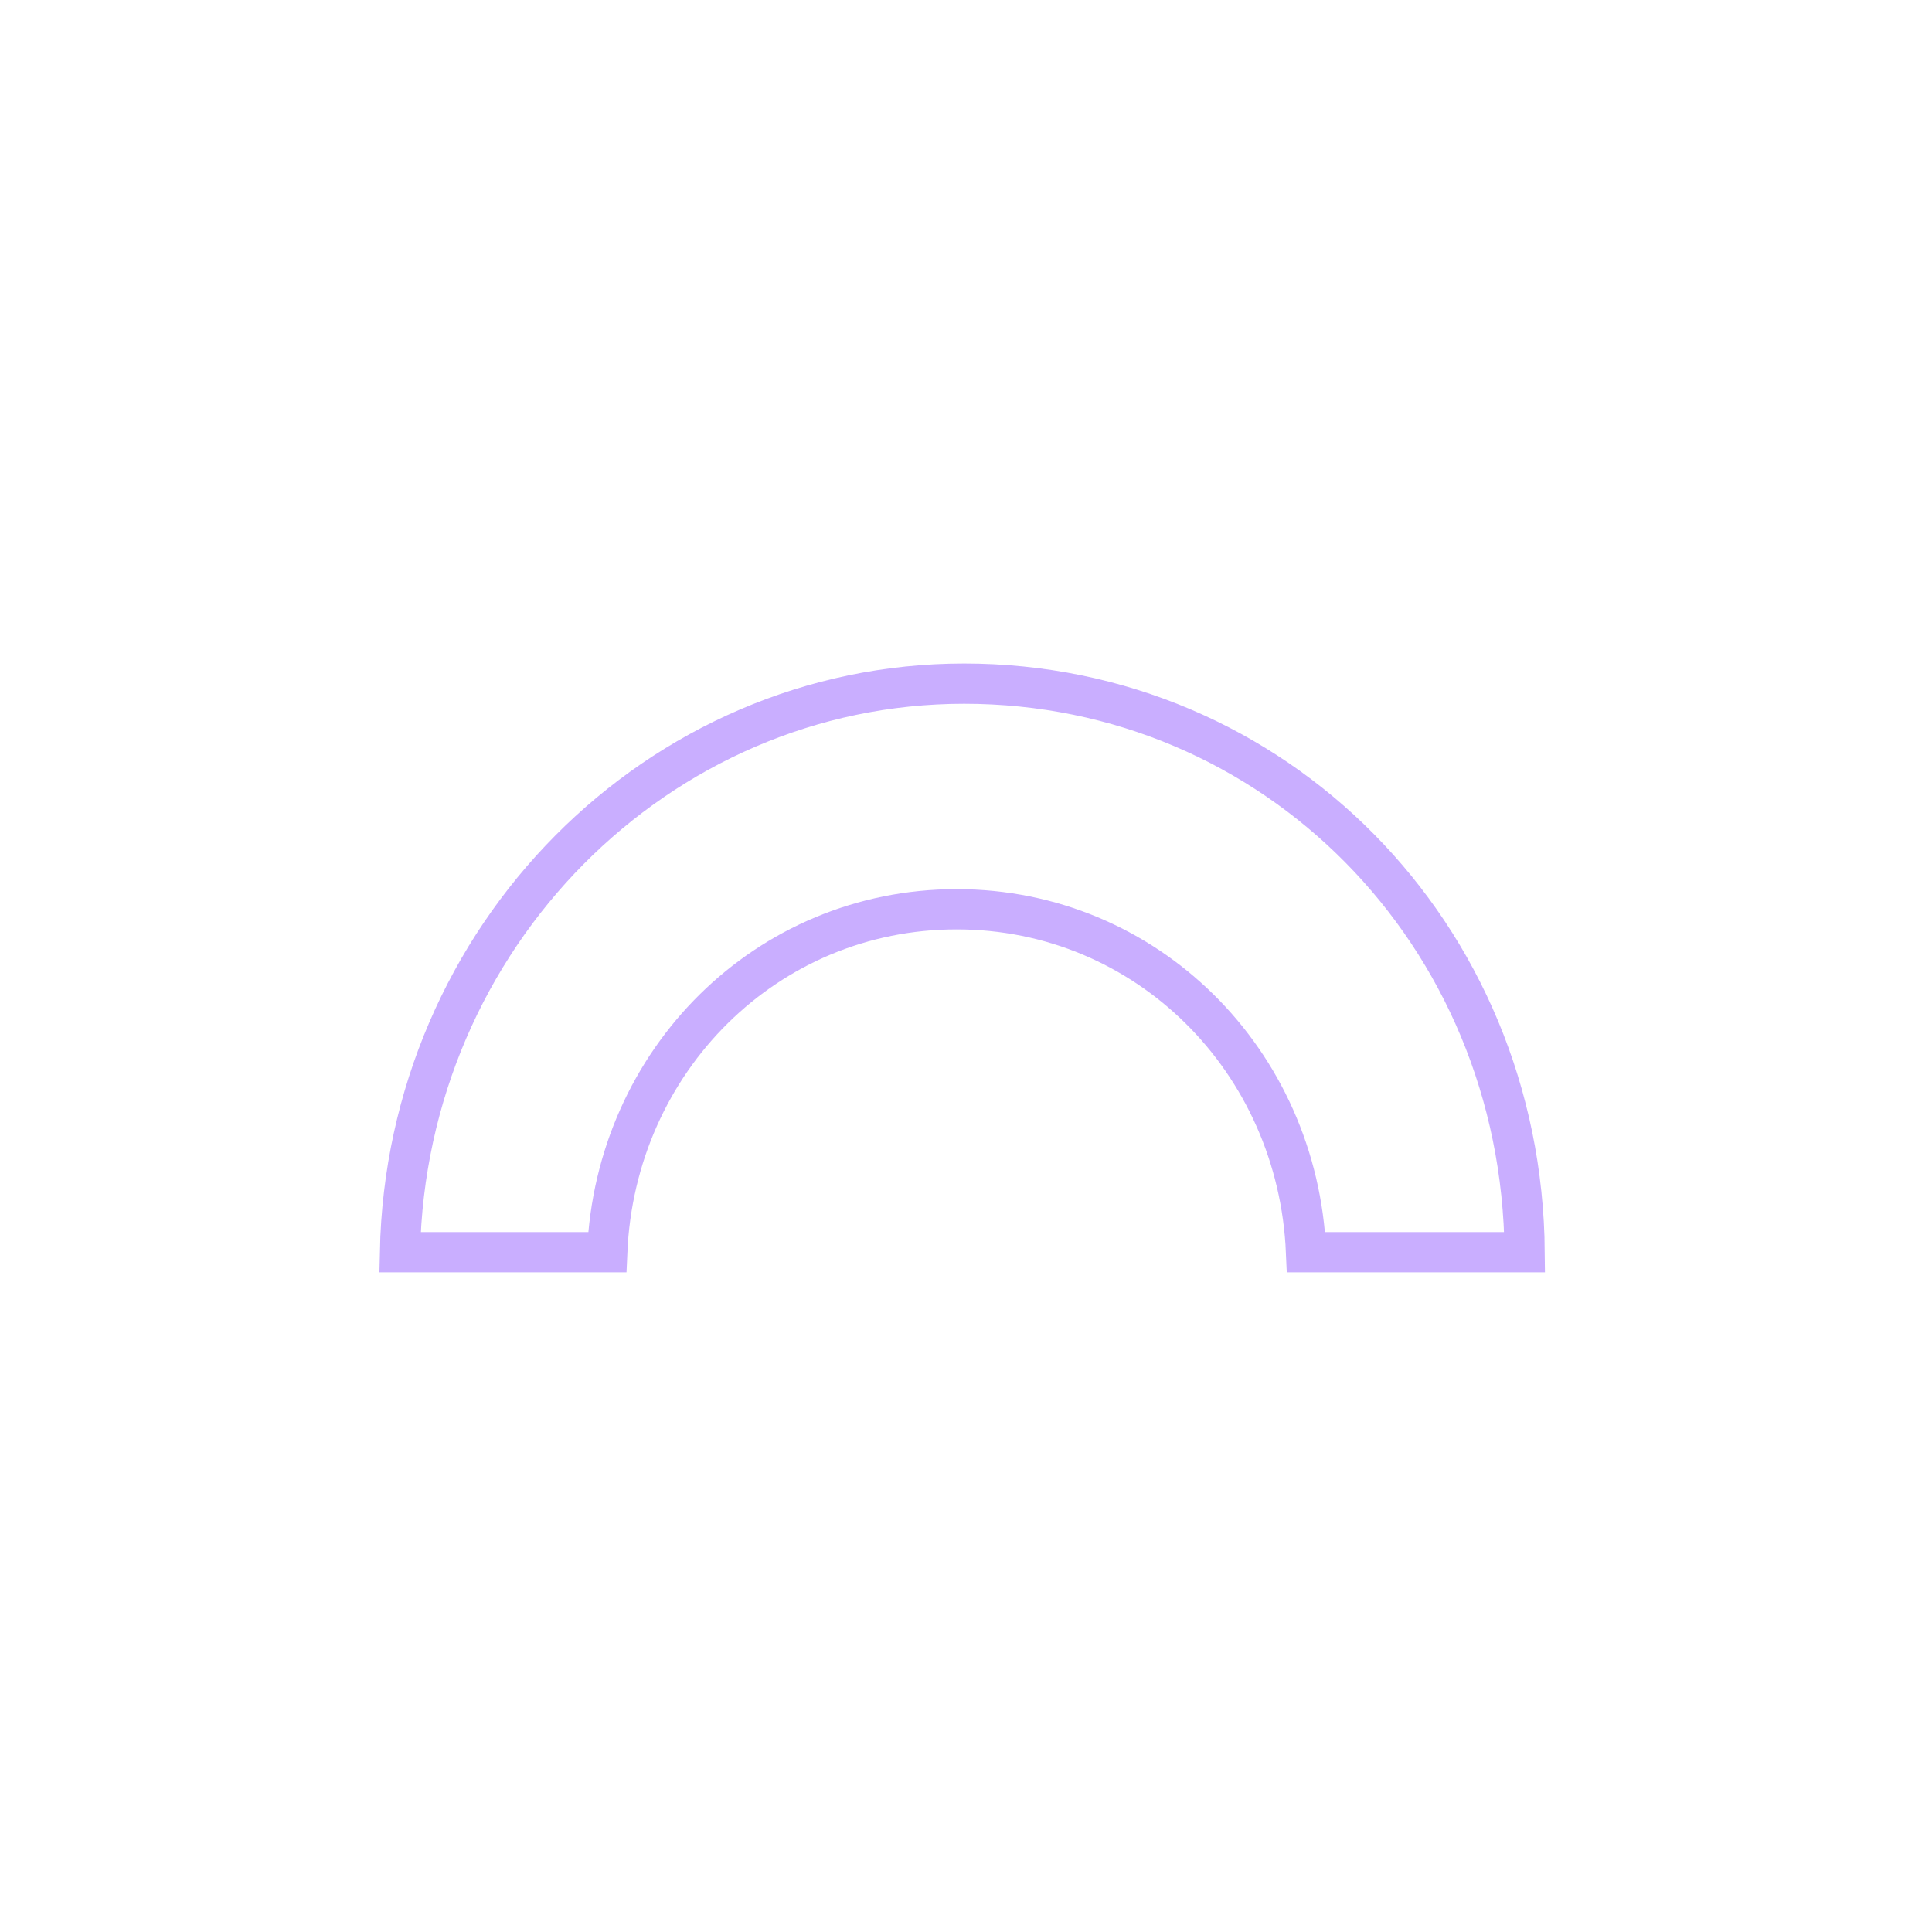 <svg width="96" height="96" viewBox="0 0 96 96" fill="none" xmlns="http://www.w3.org/2000/svg">
<g opacity="0.64">
<path d="M47.906 33.97C63.328 33.97 75.626 46.388 75.759 62.222H64.897C64.492 52.694 56.969 45.181 47.534 45.181C38.1 45.181 30.576 52.694 30.172 62.222H19.874C20.194 46.566 32.676 33.97 47.906 33.97Z" stroke="#AA80FF" stroke-width="2"/>
</g>
</svg>
